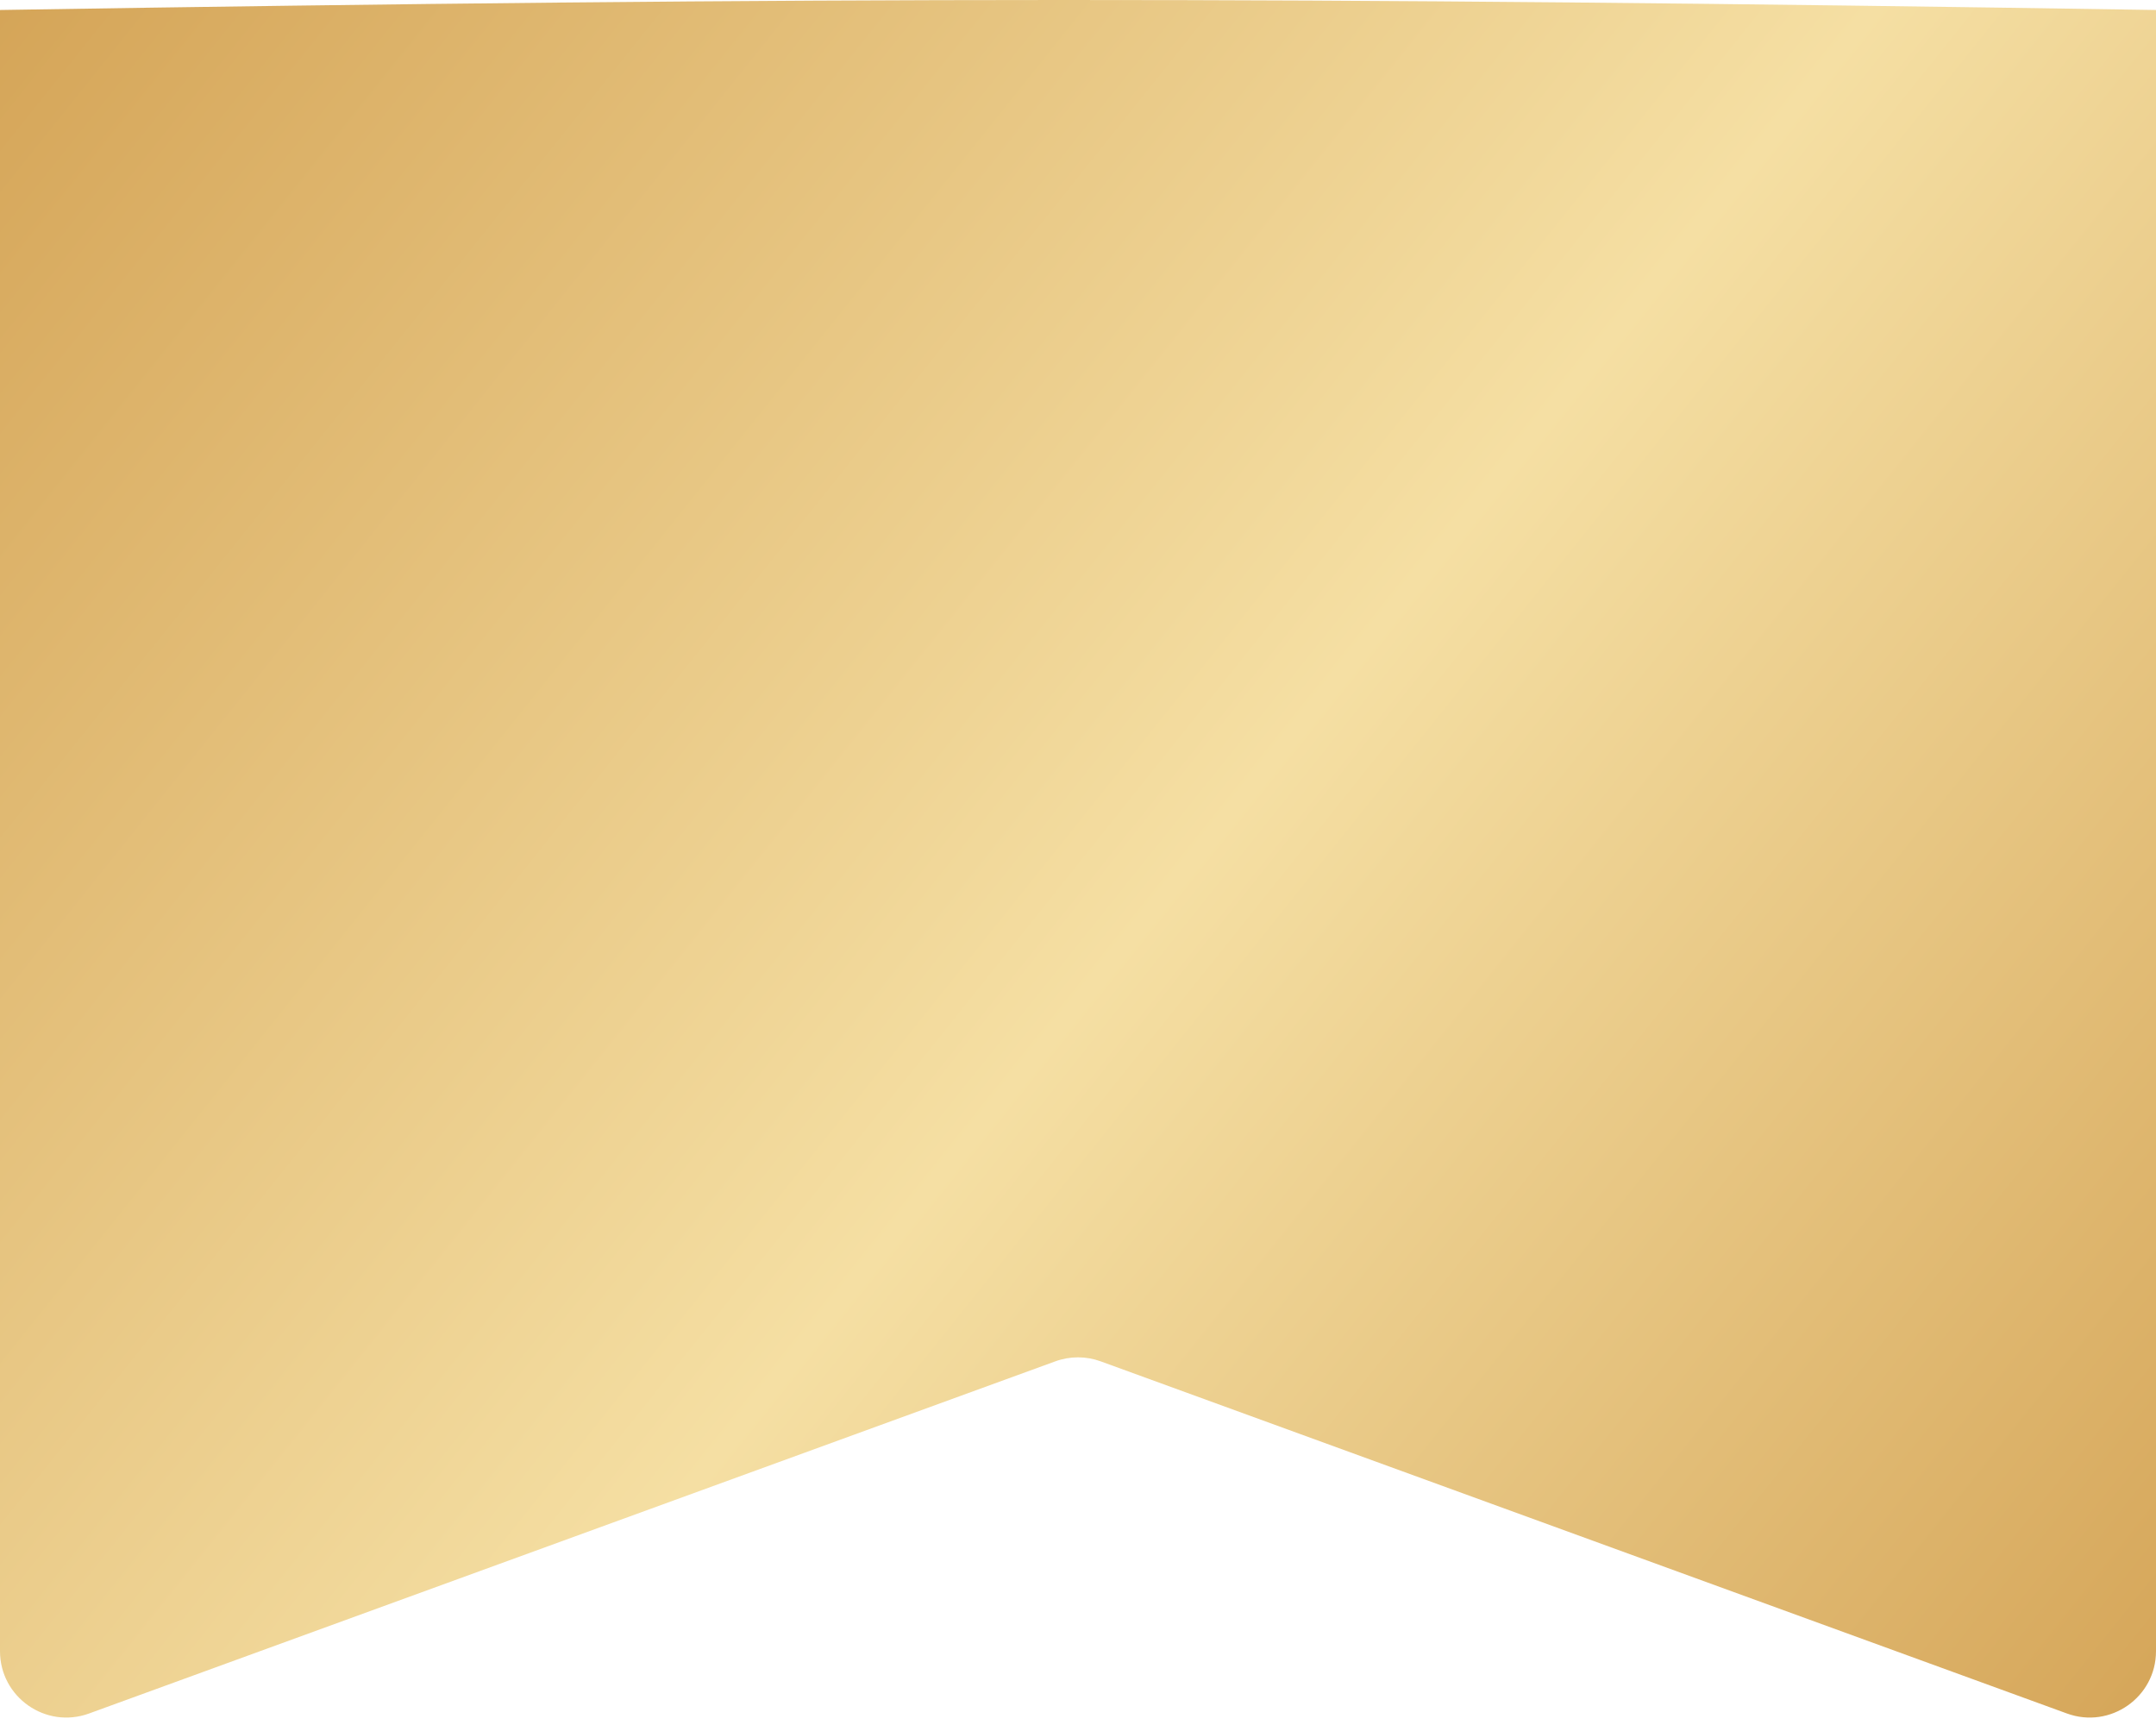<?xml version="1.0" encoding="UTF-8"?> <svg xmlns="http://www.w3.org/2000/svg" width="260" height="208" viewBox="0 0 260 208" fill="none"> <path d="M0 1.205C98.981 -0.381 155.679 -0.422 260 1.205V199.097C260 204.651 254.479 208.515 249.261 206.613L132.739 164.152C130.97 163.507 129.03 163.507 127.261 164.152L10.739 206.613C5.521 208.515 0 204.651 0 199.097V1.205Z" fill="url(#paint0_linear_177_1231)"></path> <defs> <linearGradient id="paint0_linear_177_1231" x1="-2.25804e-06" y1="1.204" x2="260" y2="209.204" gradientUnits="userSpaceOnUse"> <stop stop-color="#D5A558"></stop> <stop offset="0.53" stop-color="#F5DFA3"></stop> <stop offset="1" stop-color="#D5A558"></stop> </linearGradient> </defs> </svg> 